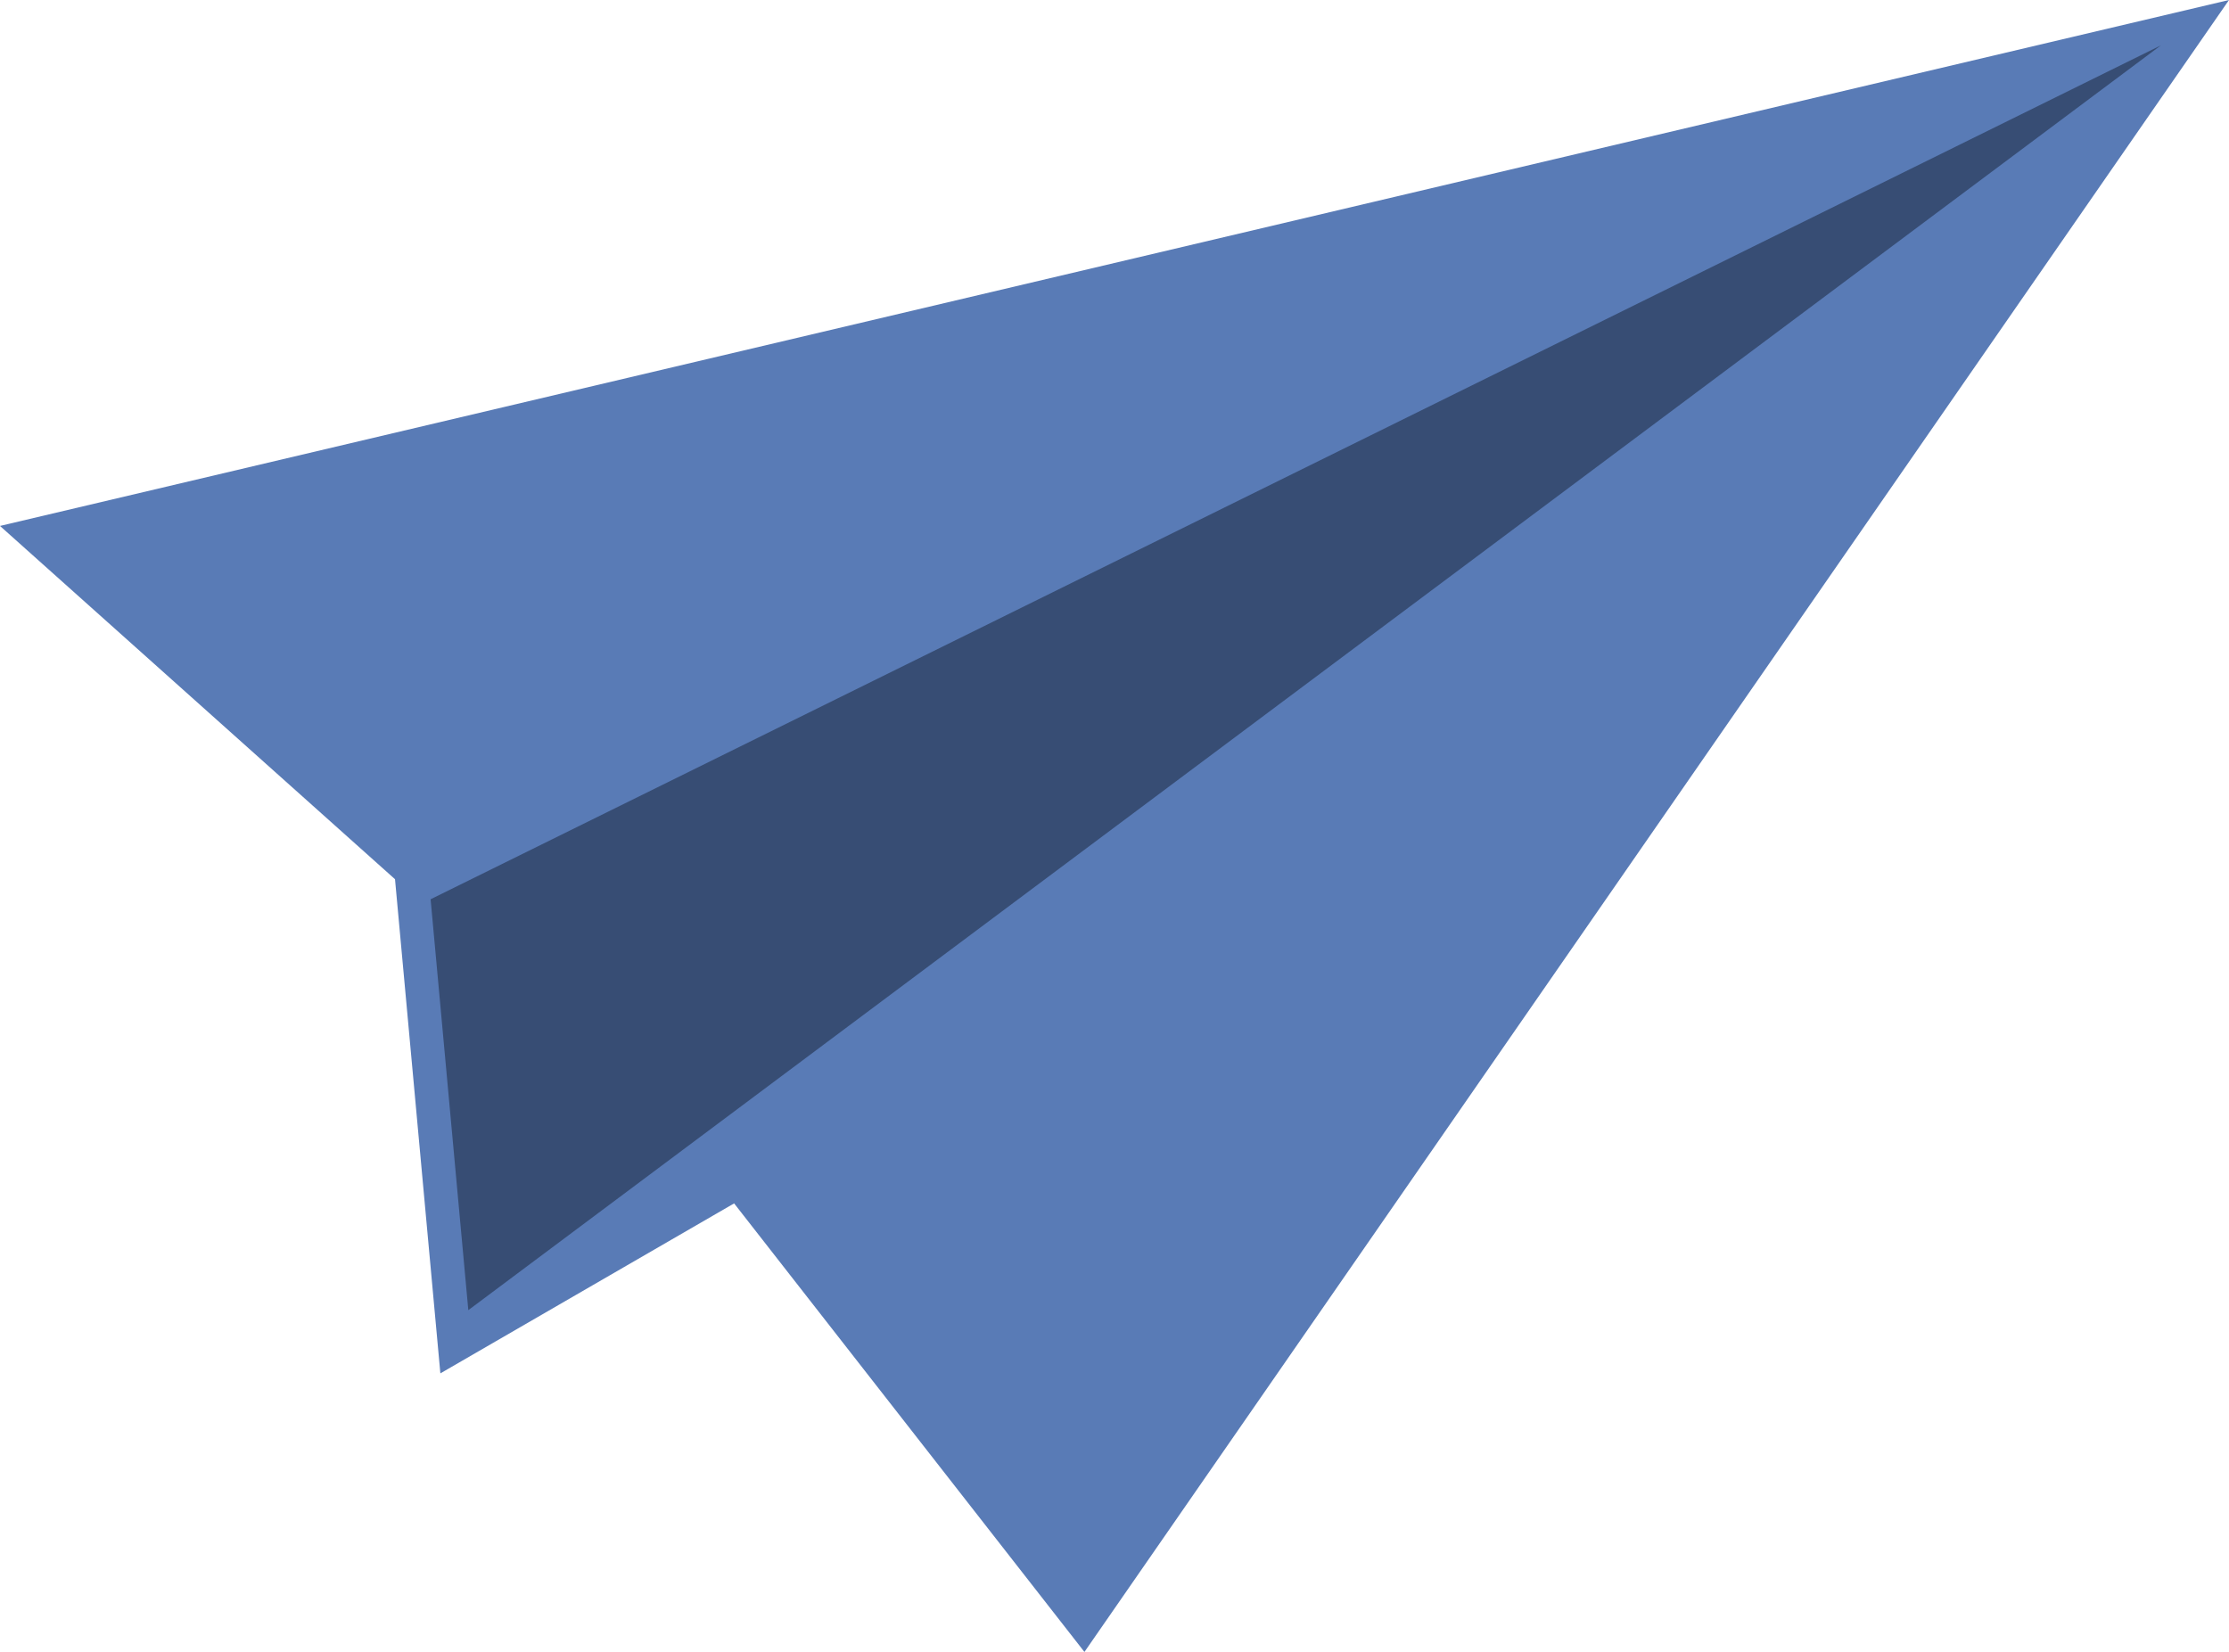 <?xml version="1.0" encoding="UTF-8" standalone="no"?><svg xmlns="http://www.w3.org/2000/svg" xmlns:xlink="http://www.w3.org/1999/xlink" fill="#000000" height="1181.5" preserveAspectRatio="xMidYMid meet" version="1" viewBox="429.2 635.5 1594.1 1181.5" width="1594.1" zoomAndPan="magnify"><g><g id="change1_1"><path d="M 2023.301 635.5 L 429.188 1011.66 L 711.699 1264.336 L 744.133 1617.762 L 954.215 1496.191 L 1204.746 1817.004 L 2023.301 635.5" fill="#597bb6"/></g><g id="change2_1"><path d="M 737.152 1278.672 L 1974.598 667.938 L 764.125 1572.551 L 737.152 1278.672" fill="#374d74"/></g></g></svg>